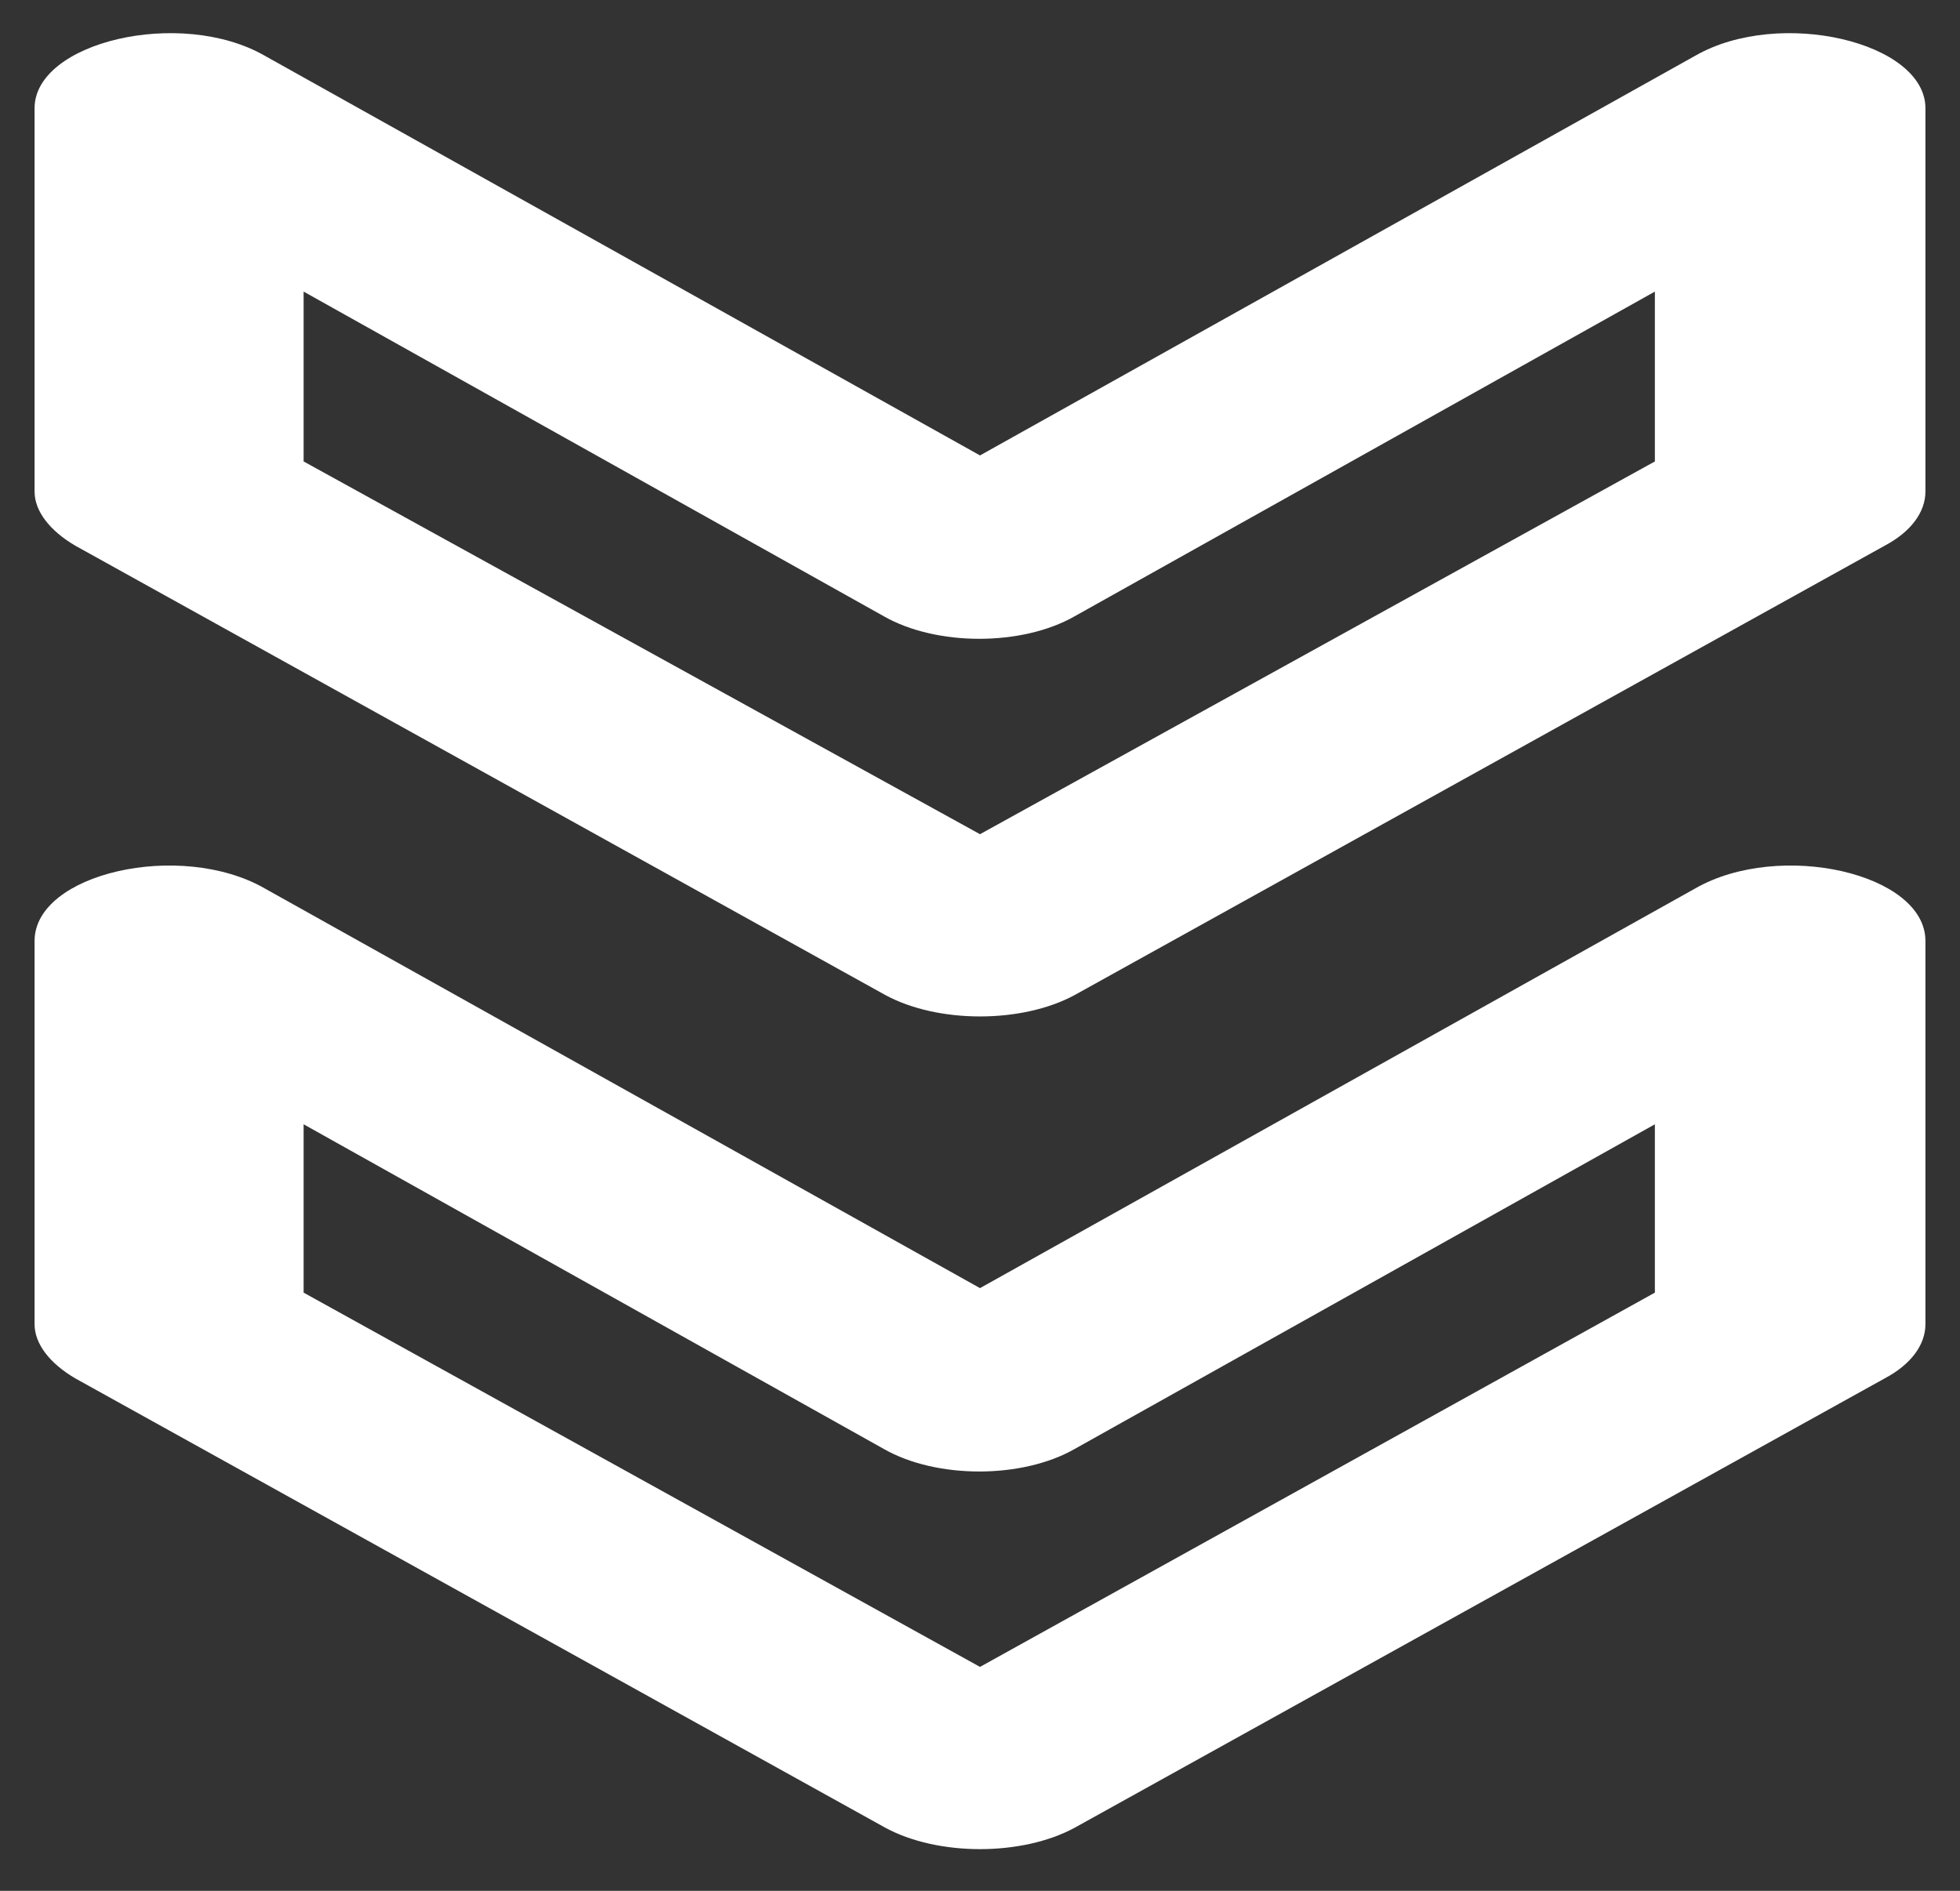 <?xml version="1.0" encoding="utf-8"?>
<!-- Generator: Adobe Illustrator 18.1.1, SVG Export Plug-In . SVG Version: 6.00 Build 0)  -->
<svg version="1.1" id="Capa_1" xmlns="http://www.w3.org/2000/svg" xmlns:xlink="http://www.w3.org/1999/xlink" x="0px" y="0px"
	 viewBox="0 0 130.4 125.8" enable-background="new 0 0 130.4 125.8" xml:space="preserve">
<rect x="0" y="0" width="130.4" height="125.8" fill="#333333" stroke="none"/>
<rect x="0" y="0" fill="none" width="130.4" height="125.8"/>
<g transform="translate(0 -1)">
	<g>
		<g>
			<path fill="#FFFFFF" d="M112.8,60.1L65.2,86.7L17.6,60.1C12,56.9,2.3,59.1,2.3,63.6v25.5c0,1.3,1,2.6,2.7,3.6l53.9,29.9
				c3.5,1.9,9.1,1.9,12.6,0l53.9-29.9c1.7-0.9,2.7-2.2,2.7-3.6V63.6C128.1,59.1,118.4,56.9,112.8,60.1z M110.1,87l-44.9,24.9
				L20.2,87V75.8l38.6,21.6c3.5,2,9.2,2,12.7,0l38.6-21.6L110.1,87L110.1,87z"/>
			<path fill="#FFFFFF" d="M112.8,4.7L65.2,31.3L17.6,4.7C12,1.5,2.3,3.8,2.3,8.2v25.5c0,1.3,1,2.6,2.7,3.6l53.9,29.9
				c3.5,1.9,9.1,1.9,12.6,0l53.9-29.9c1.7-0.9,2.7-2.2,2.7-3.6V8.2C128.1,3.8,118.4,1.5,112.8,4.7z M110.1,31.7L65.2,56.5L20.2,31.7
				V20.4L58.8,42c3.5,2,9.2,2,12.7,0l38.6-21.6L110.1,31.7L110.1,31.7z"/>
		</g>
	</g>
</g>
</svg>
